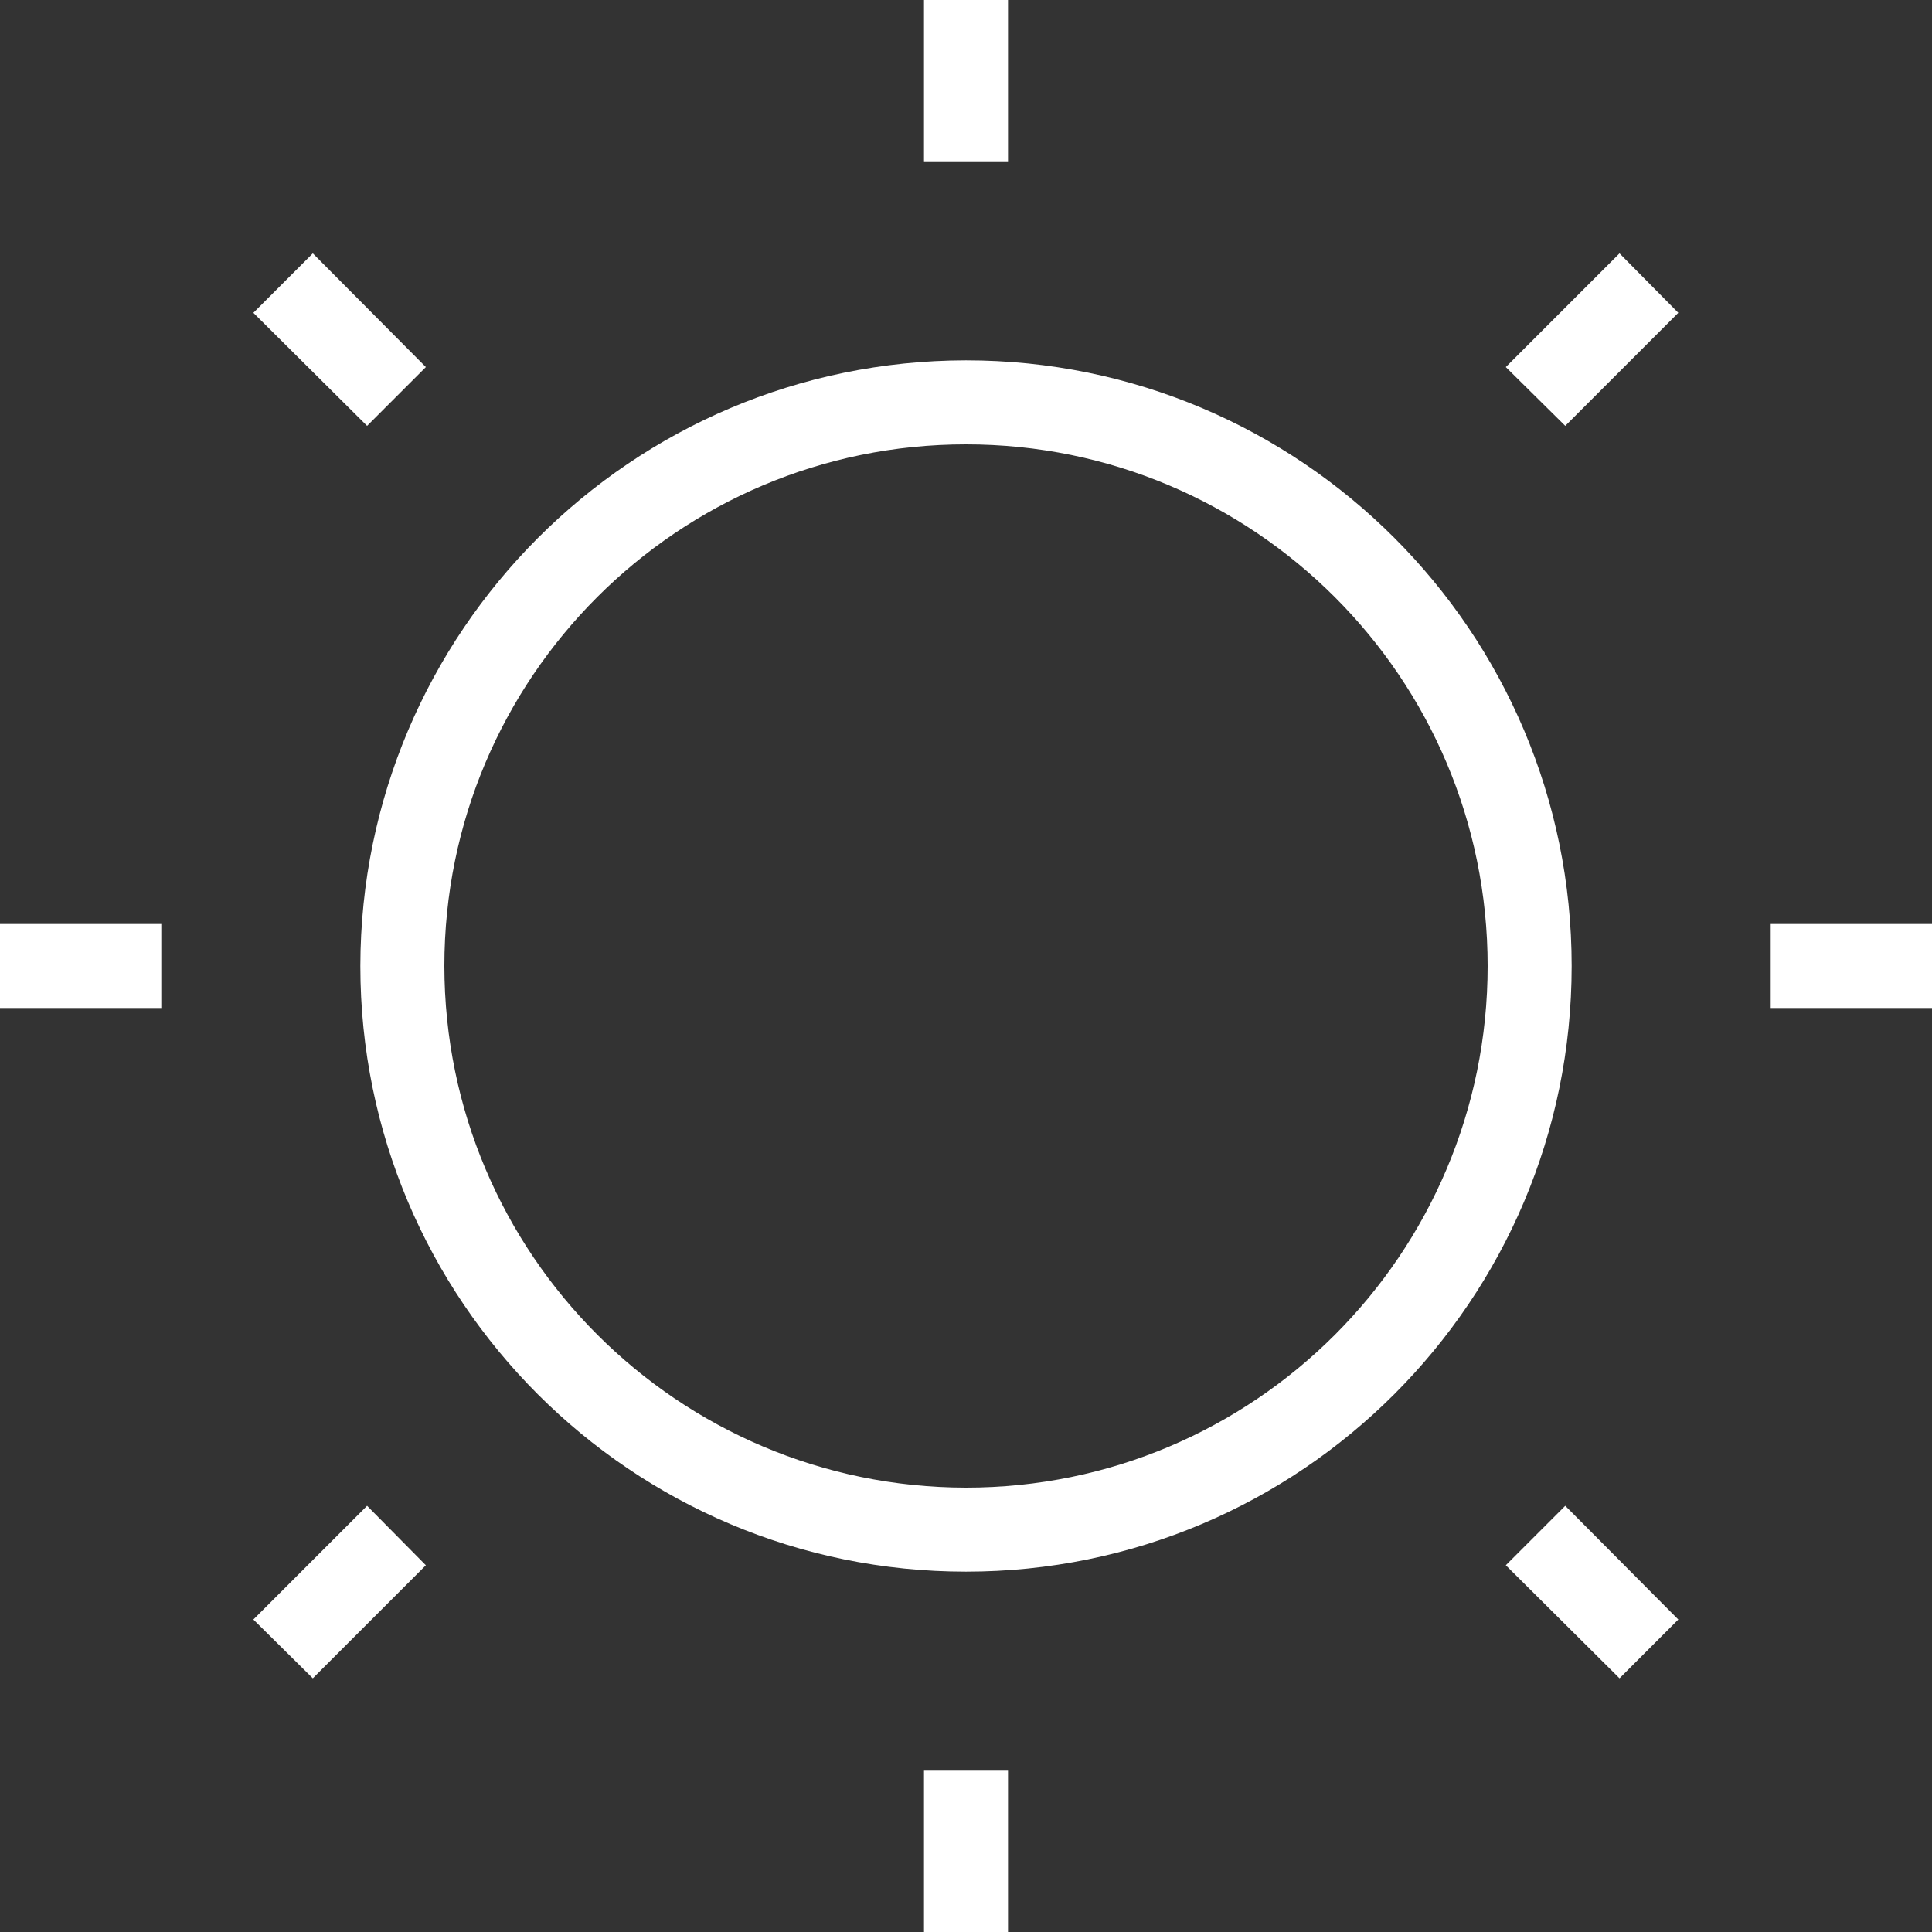 <svg width="35" height="35" viewBox="0 0 35 35" fill="none" xmlns="http://www.w3.org/2000/svg">
<rect x="0" y="0" width="35" height="35" fill="#333333" stroke="none"/>
<path d="M18.261 2.922H16.739V0H18.261V2.922ZM18.261 35H16.739V32.078H18.261V35ZM35 18.261H32.078V16.739H35V18.261ZM2.922 18.261H0V16.739H2.922V18.261ZM28.356 7.715L27.279 6.65L29.339 4.59L30.404 5.667L28.356 7.715ZM5.667 30.404L4.59 29.339L6.65 27.279L7.715 28.356L5.667 30.404ZM29.339 30.404L27.279 28.356L28.356 27.279L30.404 29.339L29.339 30.404ZM6.65 7.715L4.59 5.667L5.667 4.59L7.715 6.65L6.65 7.715ZM17.5 6.528C23.559 6.528 28.472 11.441 28.472 17.5C28.472 23.559 23.559 28.472 17.5 28.472C11.441 28.472 6.528 23.559 6.528 17.5C6.535 11.443 11.443 6.535 17.499 6.528H17.5L17.5 6.528ZM17.5 26.95C22.719 26.95 26.95 22.719 26.95 17.5C26.95 12.281 22.719 8.05 17.5 8.05C12.281 8.05 8.05 12.281 8.05 17.5C8.056 22.717 12.283 26.944 17.499 26.95H17.5Z" fill="white"/>
</svg>
